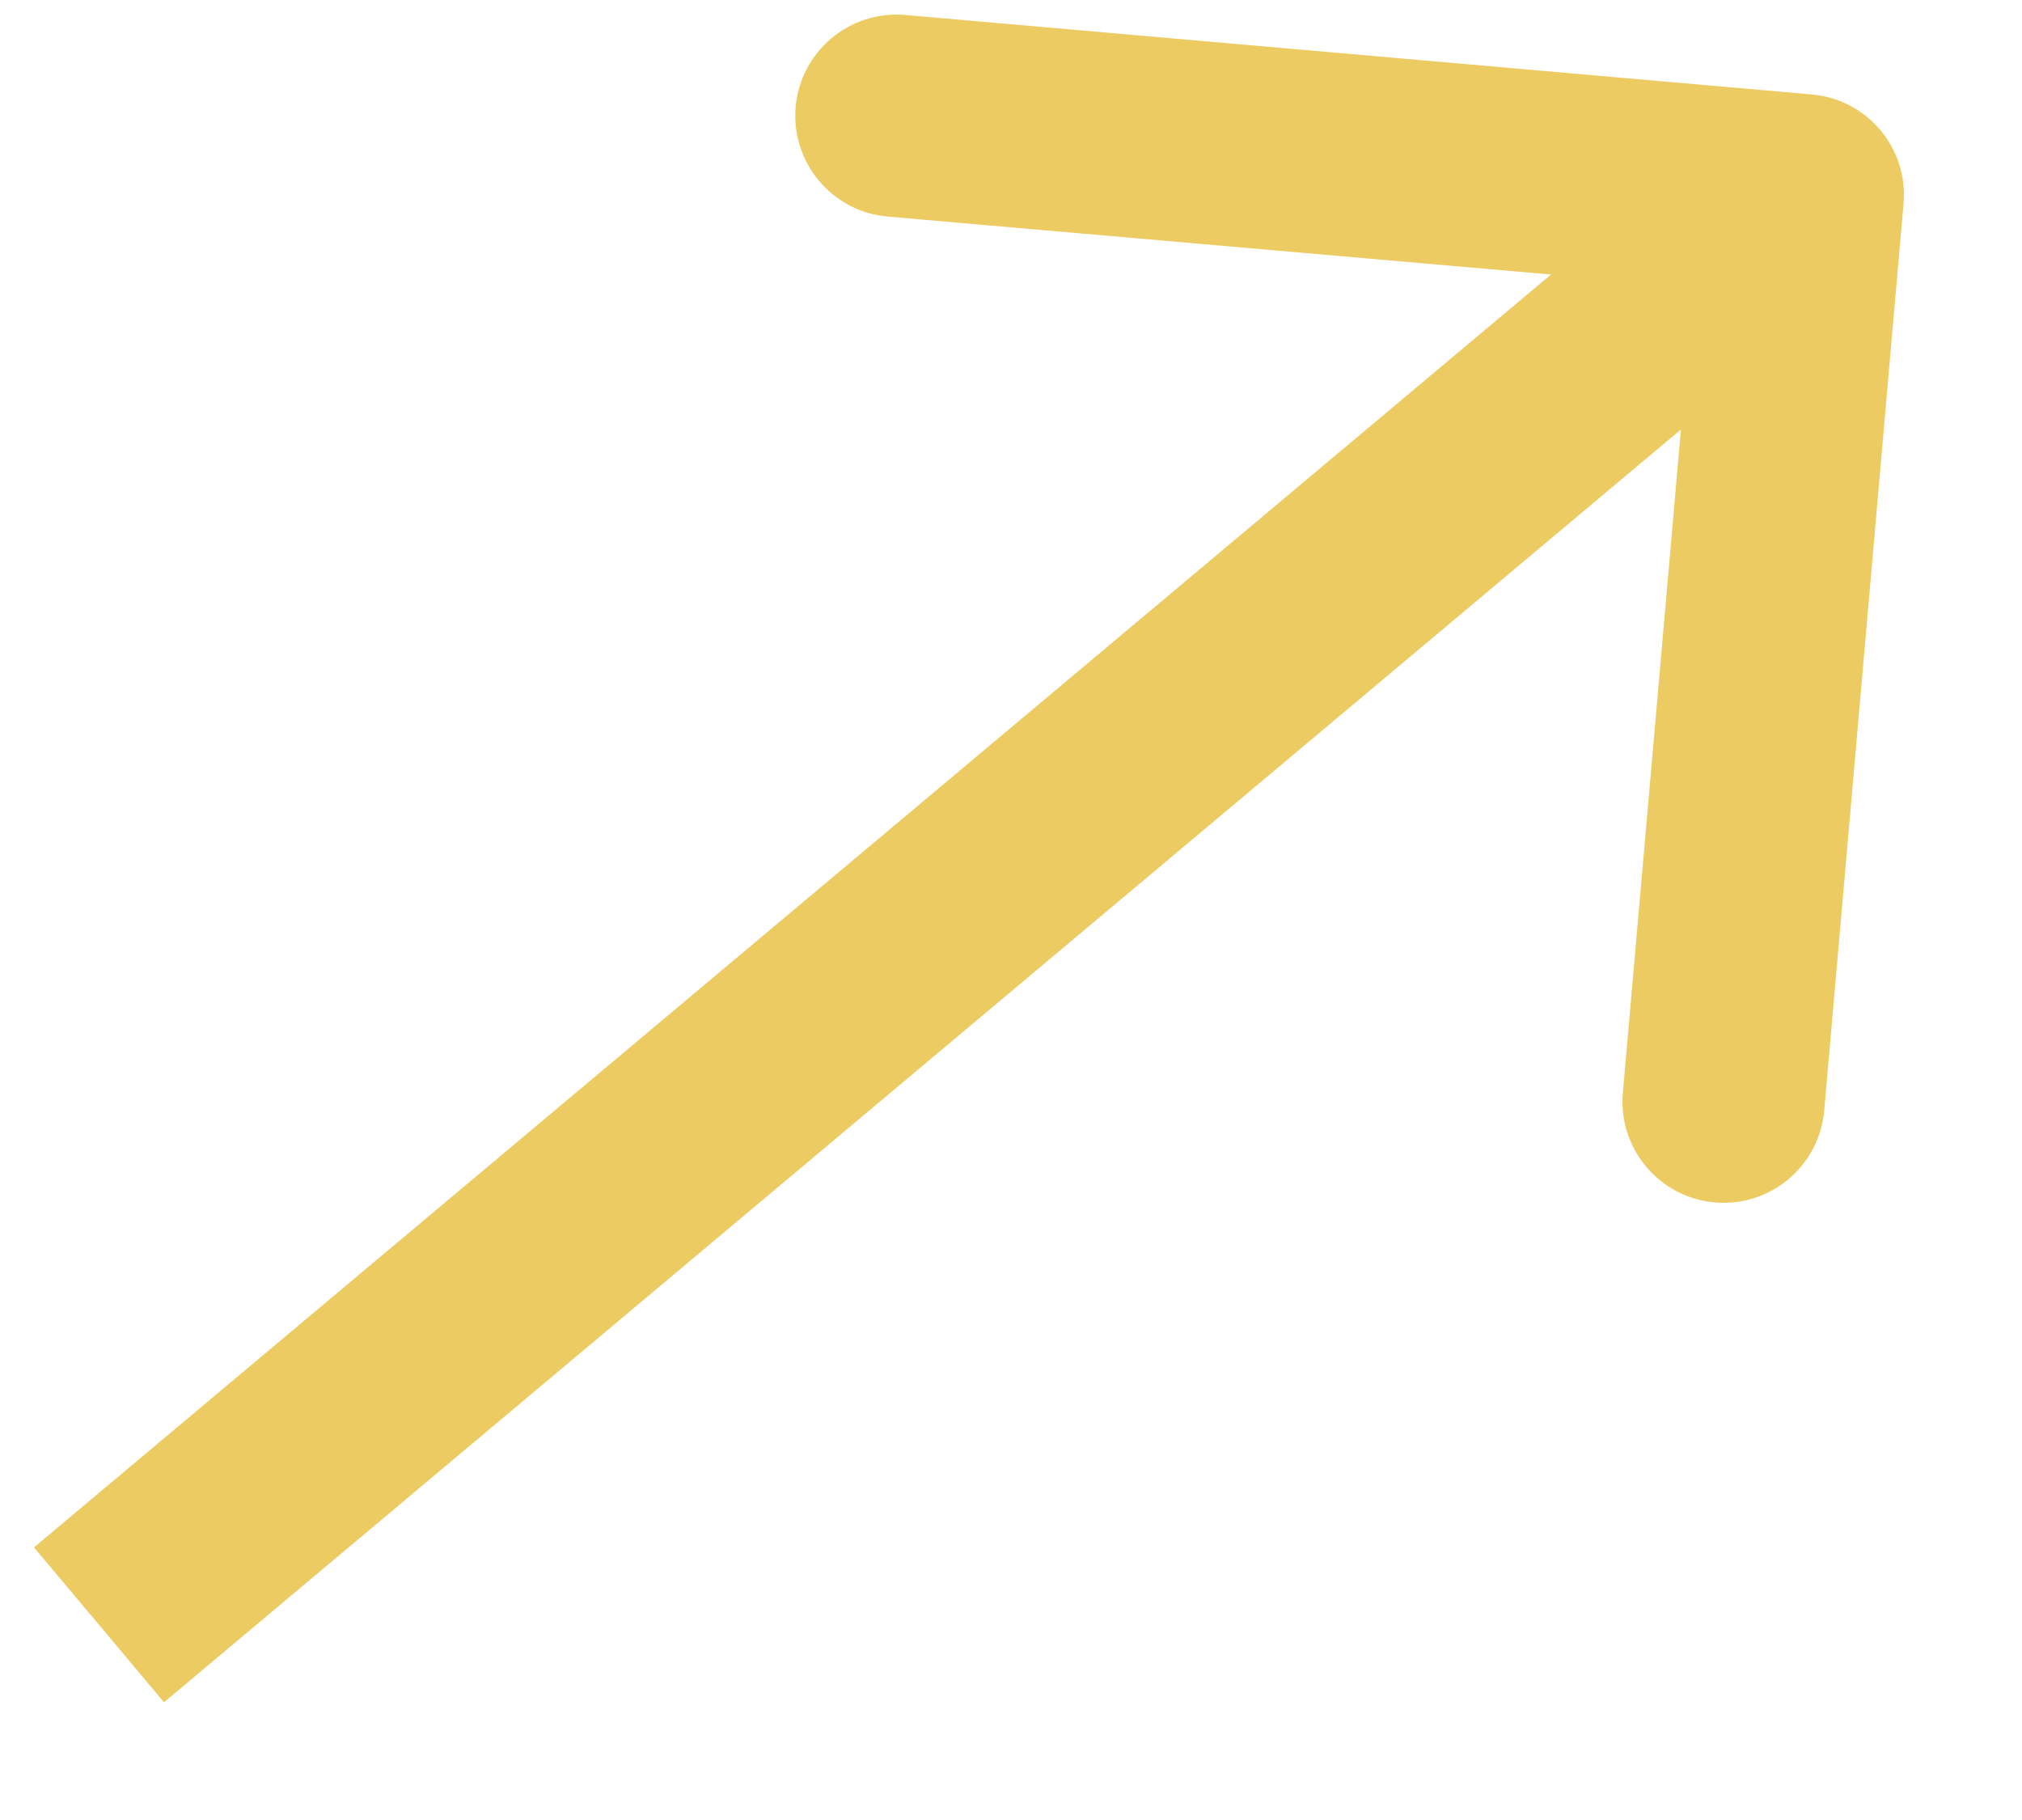 <svg width="10" height="9" viewBox="0 0 10 9" fill="none" xmlns="http://www.w3.org/2000/svg">
<path d="M9.414 1.008C9.439 0.733 9.235 0.491 8.96 0.467L4.477 0.074C4.202 0.05 3.959 0.254 3.935 0.529C3.911 0.804 4.115 1.047 4.39 1.071L8.375 1.419L8.026 5.404C8.002 5.679 8.205 5.922 8.481 5.946C8.756 5.97 8.998 5.766 9.022 5.491L9.414 1.008ZM0.49 8.035L0.811 8.418L9.238 1.348L8.916 0.965L8.595 0.582L0.168 7.652L0.49 8.035Z" fill="#EDCB63"/>
</svg>
